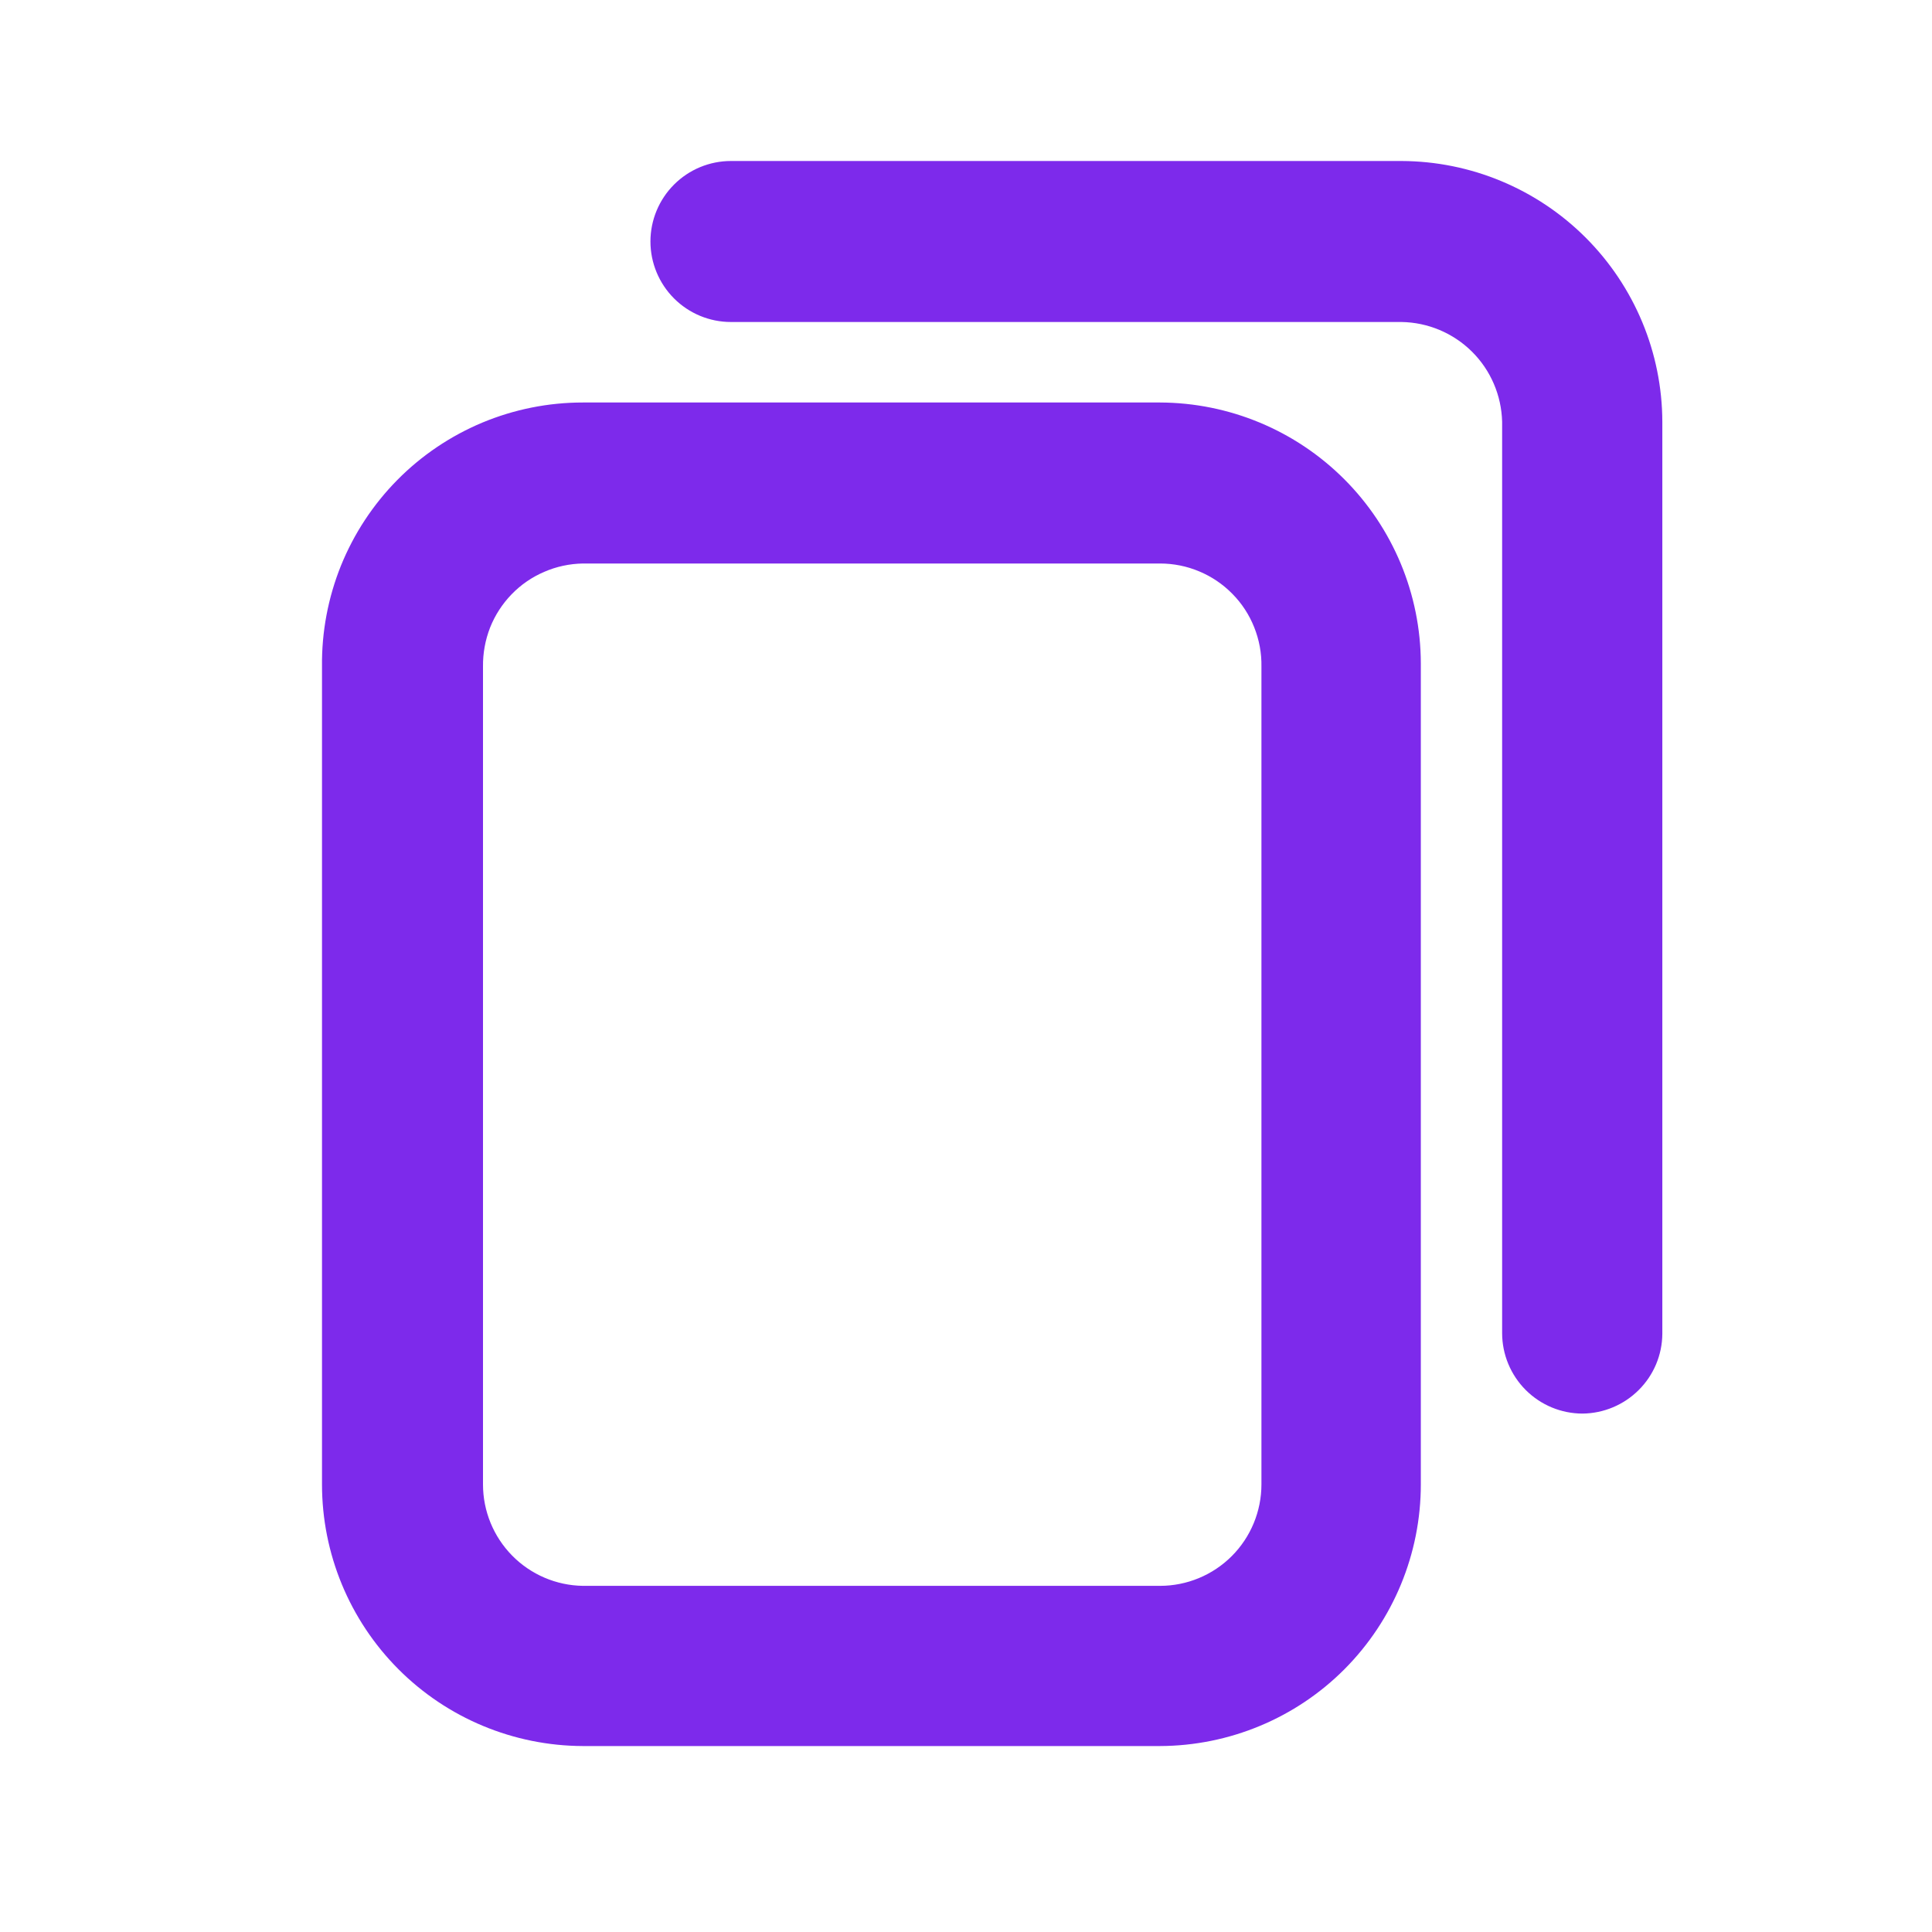 <svg width="24" height="24" viewBox="0 0 24 24" fill="none" xmlns="http://www.w3.org/2000/svg">
<path d="M7.24 21.69C6.38 21.687 5.556 21.344 4.949 20.735C4.341 20.125 4 19.3 4 18.44L4 8.28C3.995 7.851 4.075 7.426 4.235 7.028C4.396 6.63 4.634 6.268 4.935 5.963C5.236 5.658 5.595 5.416 5.991 5.25C6.387 5.085 6.811 5 7.24 5L14.41 5C15.269 5.003 16.091 5.345 16.698 5.952C17.305 6.559 17.648 7.382 17.65 8.24V18.44C17.65 19.3 17.309 20.125 16.702 20.735C16.095 21.344 15.271 21.687 14.41 21.69H7.24ZM7.24 7C7.075 7.003 6.911 7.038 6.76 7.104C6.608 7.169 6.47 7.264 6.355 7.383C6.24 7.502 6.149 7.642 6.088 7.796C6.028 7.95 5.998 8.115 6 8.28L6 18.44C6 18.771 6.13 19.088 6.362 19.324C6.594 19.56 6.91 19.695 7.24 19.7H14.41C14.744 19.7 15.065 19.567 15.301 19.331C15.537 19.095 15.67 18.774 15.67 18.44V8.28C15.673 8.113 15.642 7.947 15.58 7.792C15.518 7.636 15.426 7.495 15.308 7.376C15.191 7.257 15.051 7.162 14.897 7.098C14.743 7.033 14.577 7 14.41 7L7.24 7ZM19.66 17.56C19.395 17.56 19.141 17.455 18.953 17.267C18.766 17.08 18.66 16.825 18.66 16.56V5.24C18.652 4.912 18.518 4.599 18.285 4.368C18.052 4.137 17.738 4.005 17.41 4L9.08 4C8.815 4 8.561 3.895 8.373 3.707C8.186 3.52 8.08 3.265 8.08 3C8.08 2.735 8.186 2.48 8.373 2.293C8.561 2.105 8.815 2 9.08 2L17.41 2C18.269 2.003 19.091 2.345 19.698 2.952C20.305 3.559 20.648 4.382 20.65 5.24L20.65 16.57C20.648 16.832 20.543 17.082 20.357 17.267C20.172 17.452 19.922 17.557 19.66 17.56Z" fill="#7D2AEB"/>
</svg>
